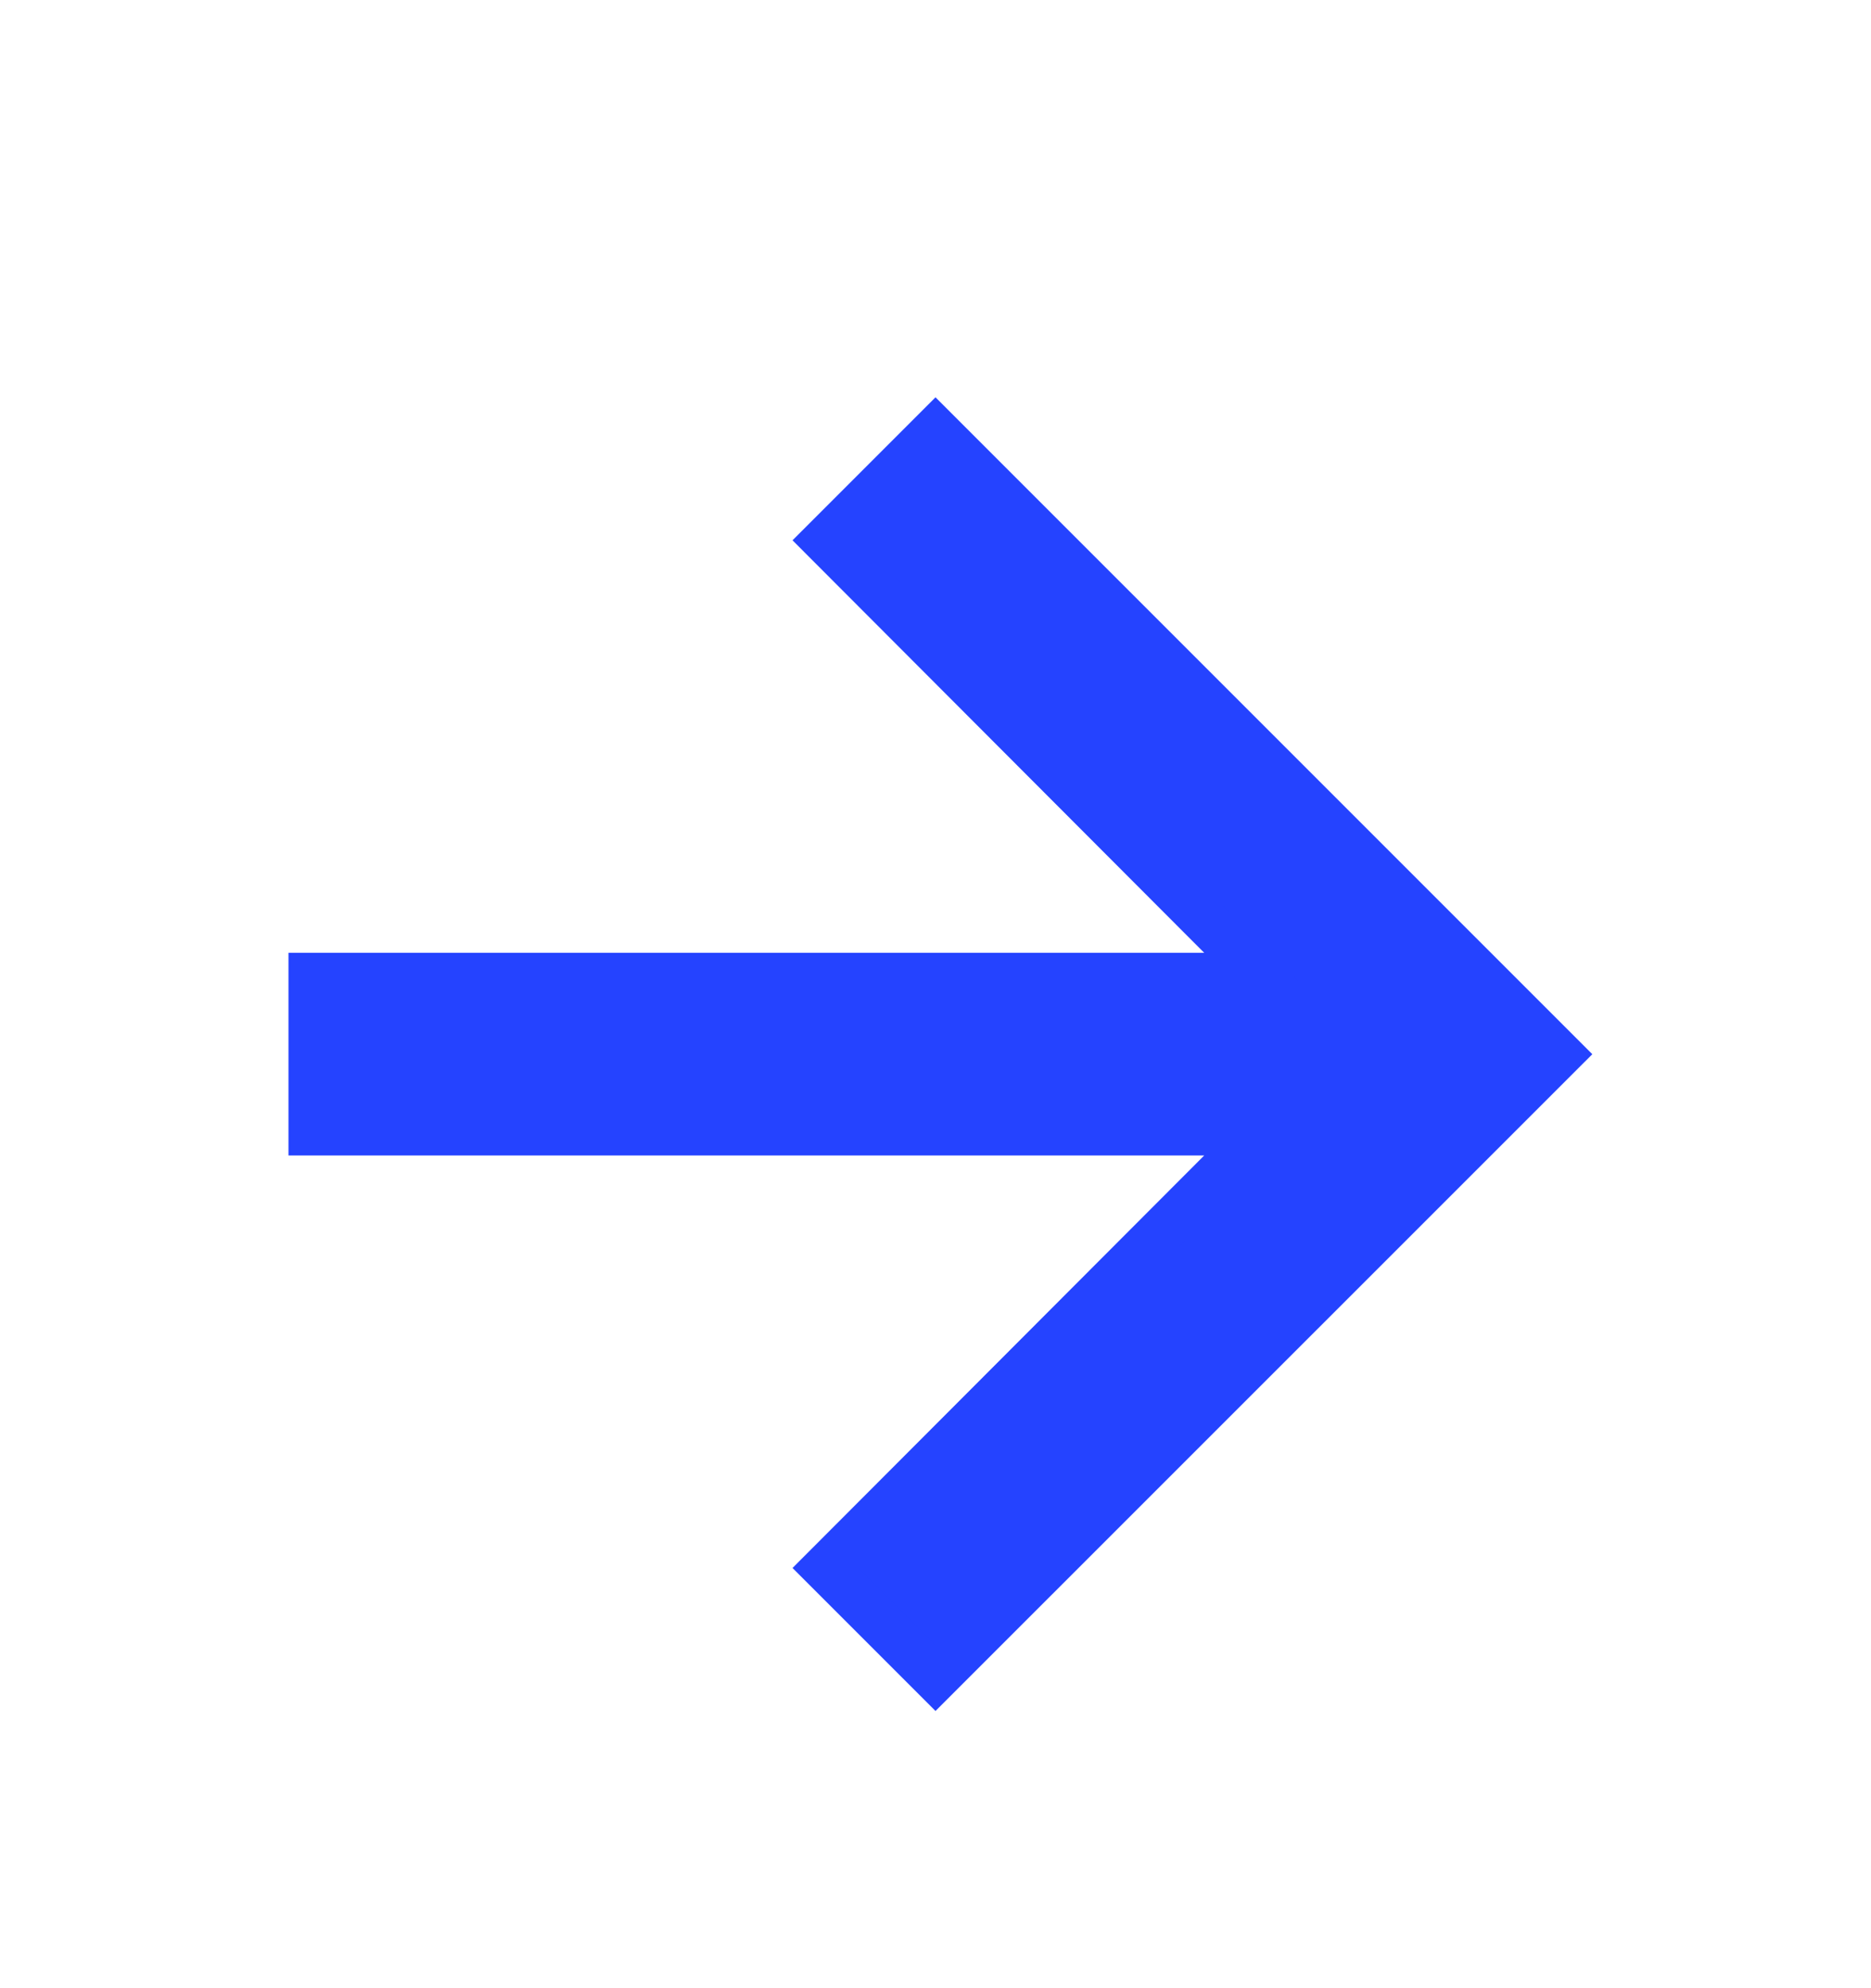 <?xml version="1.0" encoding="UTF-8"?> <svg xmlns="http://www.w3.org/2000/svg" width="16" height="17" viewBox="0 0 16 17" fill="none"> <g clip-path="url(#clip0_72_2161)"> <path d="M8 3.68L7.06 4.62L10.78 8.347H2.667V9.68H10.78L7.06 13.407L8 14.347L13.334 9.014L8 3.68Z" fill="#2543FF" stroke="#2543FF" stroke-width="0.4"></path> </g> <defs> <clipPath id="clip0_72_2161"> <rect width="16" height="16" fill="white" transform="translate(0 0.014)"></rect> </clipPath> </defs> </svg> 